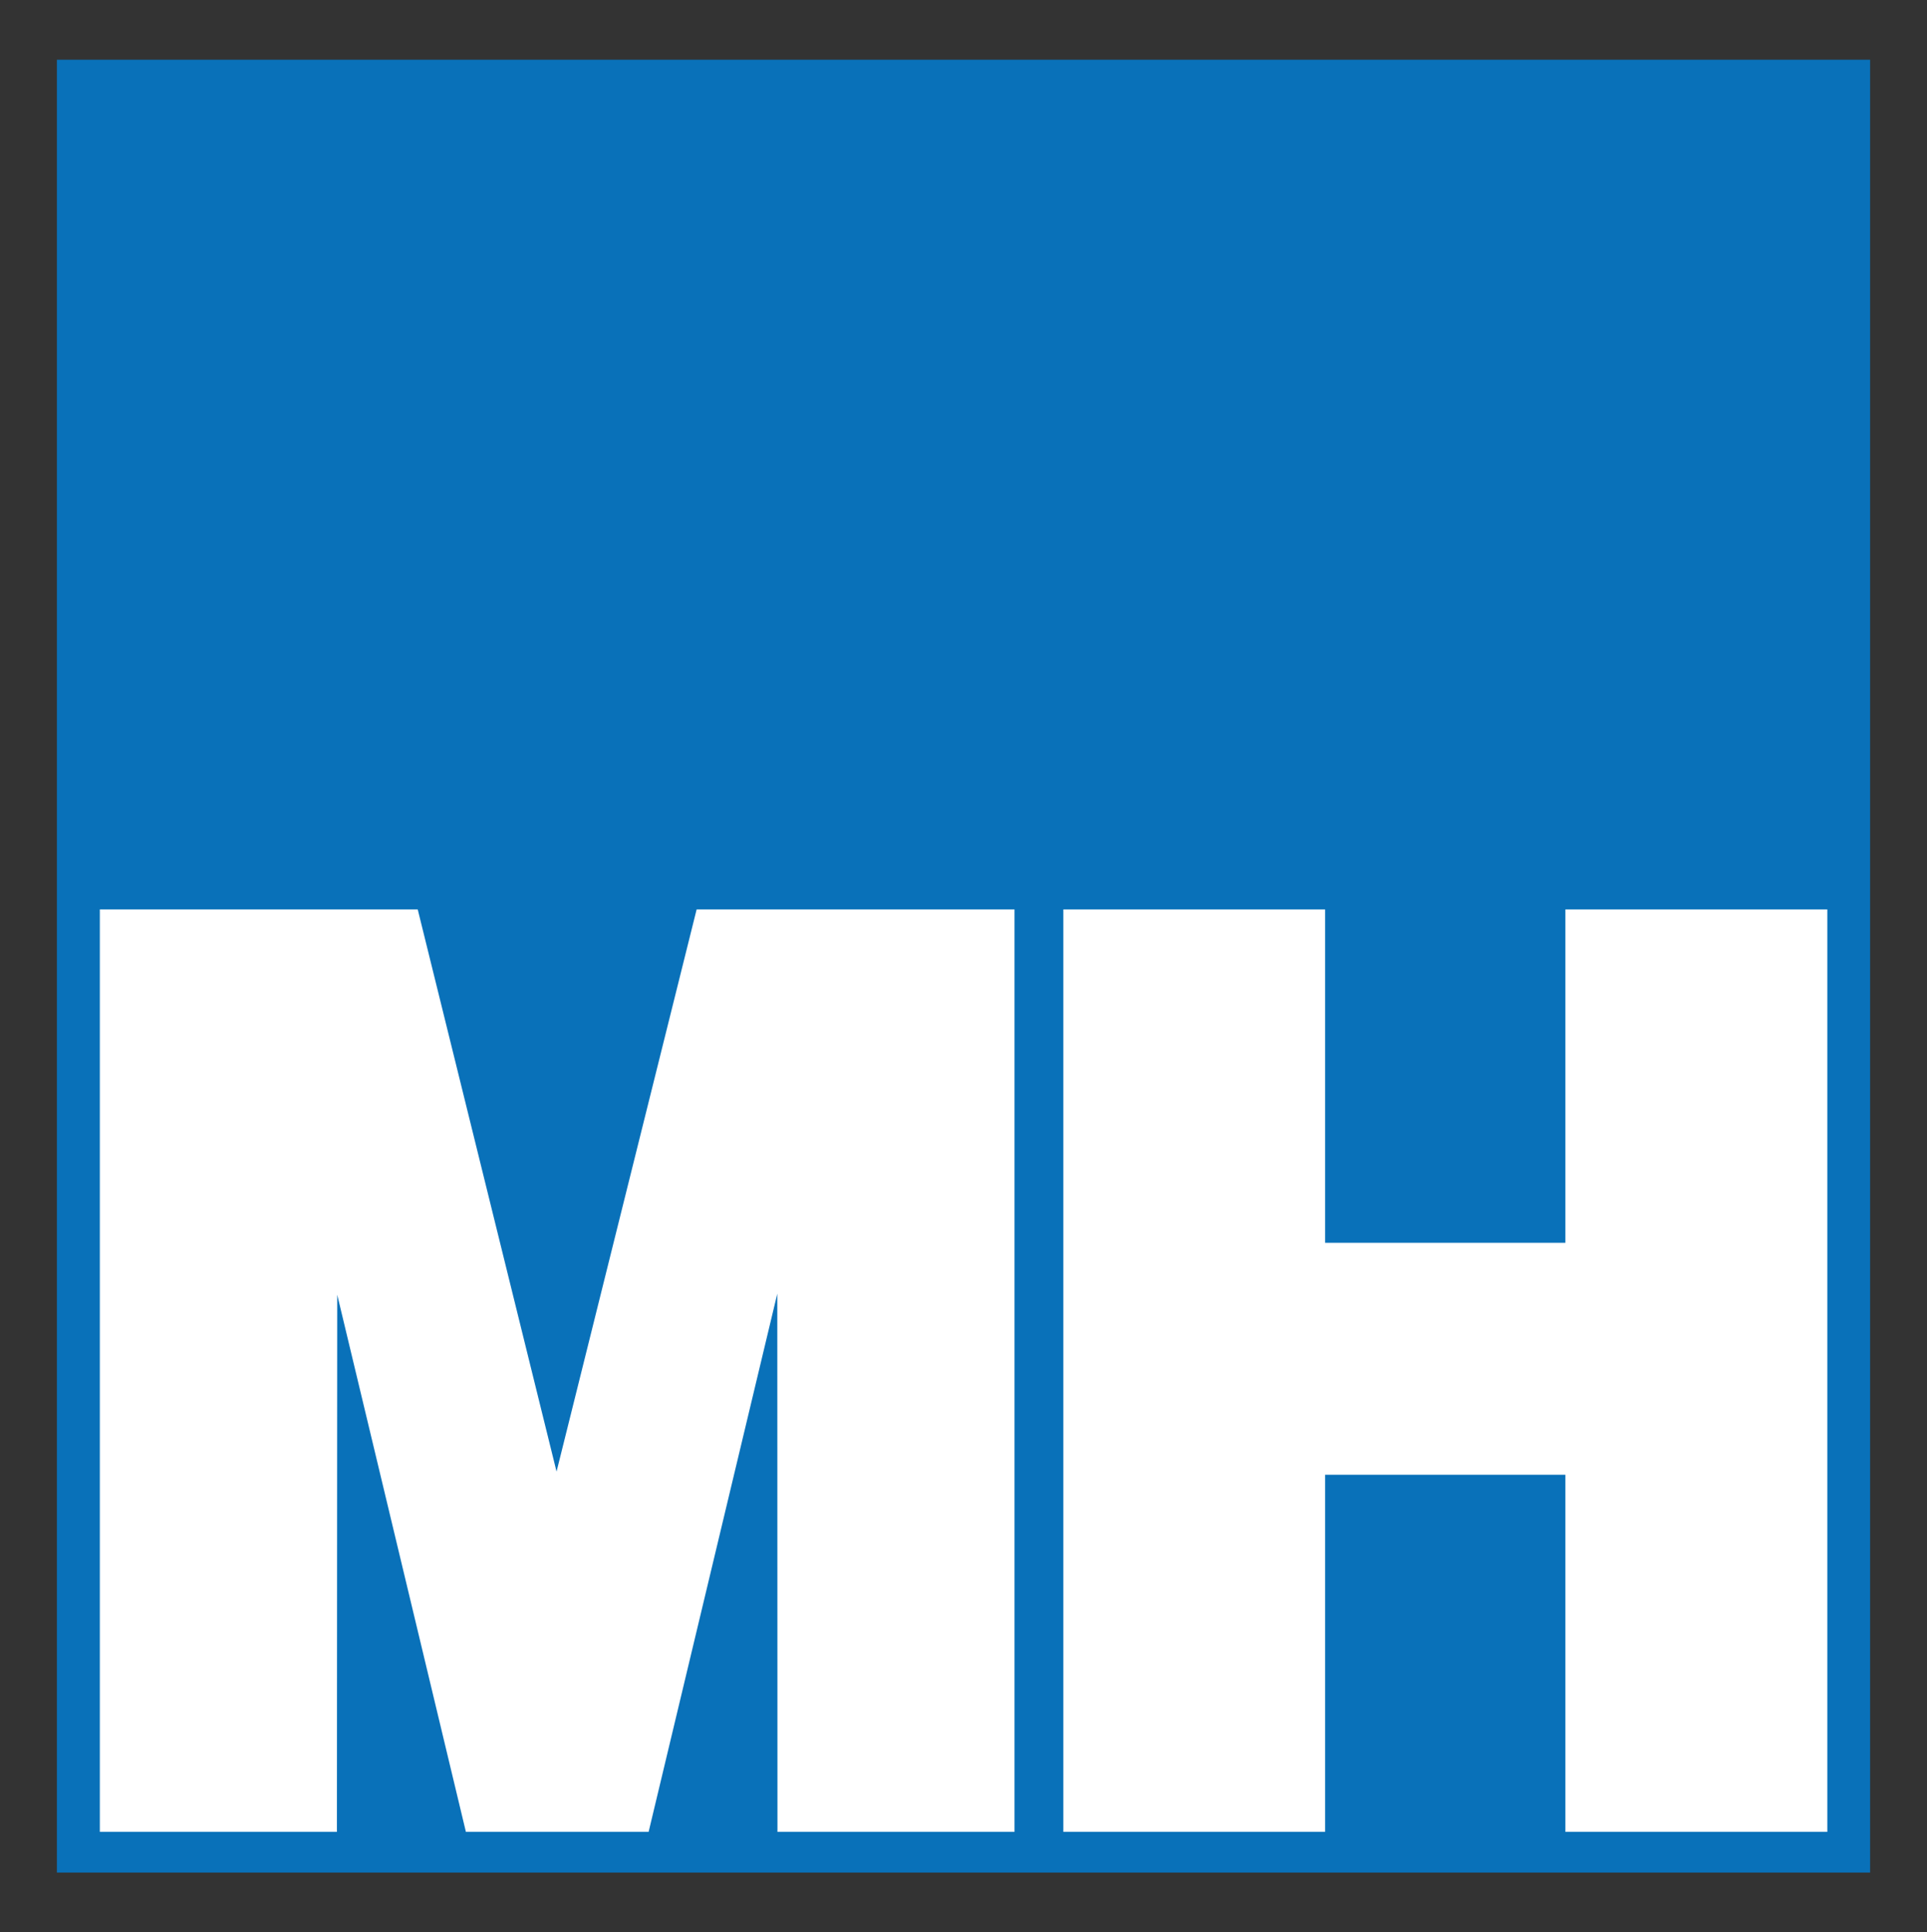 <?xml version="1.0" encoding="utf-8"?>
<!-- Generator: Adobe Illustrator 23.0.1, SVG Export Plug-In . SVG Version: 6.00 Build 0)  -->
<svg version="1.1" id="Layer_1" xmlns="http://www.w3.org/2000/svg" xmlns:xlink="http://www.w3.org/1999/xlink" x="0px" y="0px"
	 viewBox="0 0 121.6 121.96" style="enable-background:new 0 0 121.6 121.96;" xml:space="preserve">
<rect x="0" y="0" width="121.6" height="121.96" fill="#333333" stroke="none"/>
<style type="text/css">
	.Arched_x0020_Green{fill:url(#SVGID_1_);stroke:#FFFFFF;stroke-width:0.25;stroke-miterlimit:1;}
	.st0{fill-rule:evenodd;clip-rule:evenodd;fill:#0971B9;}
	.st1{fill-rule:evenodd;clip-rule:evenodd;fill:#FFFFFF;}
</style>
<linearGradient id="SVGID_1_" gradientUnits="userSpaceOnUse" x1="-109" y1="198.29" x2="-108.293" y2="197.583">
	<stop  offset="0" style="stop-color:#20AC4B"/>
	<stop  offset="0.983" style="stop-color:#19361A"/>
</linearGradient>
<rect x="3.59" y="3.77" class="st0" width="114.42" height="114.42"/>
<polyline class="st1" points="21.26,115.62 21.28,81.72 29.4,115.62 40.93,115.62 49.05,81.65 49.06,115.62 64.02,115.62 
	64.02,57.4 43.96,57.4 35.12,92.88 26.36,57.4 6.3,57.4 6.3,115.62 21.26,115.62 "/>
<polyline class="st1" points="67.1,115.62 83.62,115.62 83.62,93.08 98.78,93.08 98.78,115.62 115.31,115.62 115.31,57.4 
	98.78,57.4 98.78,78.44 83.62,78.44 83.62,57.4 67.1,57.4 67.1,115.62 "/>
</svg>
